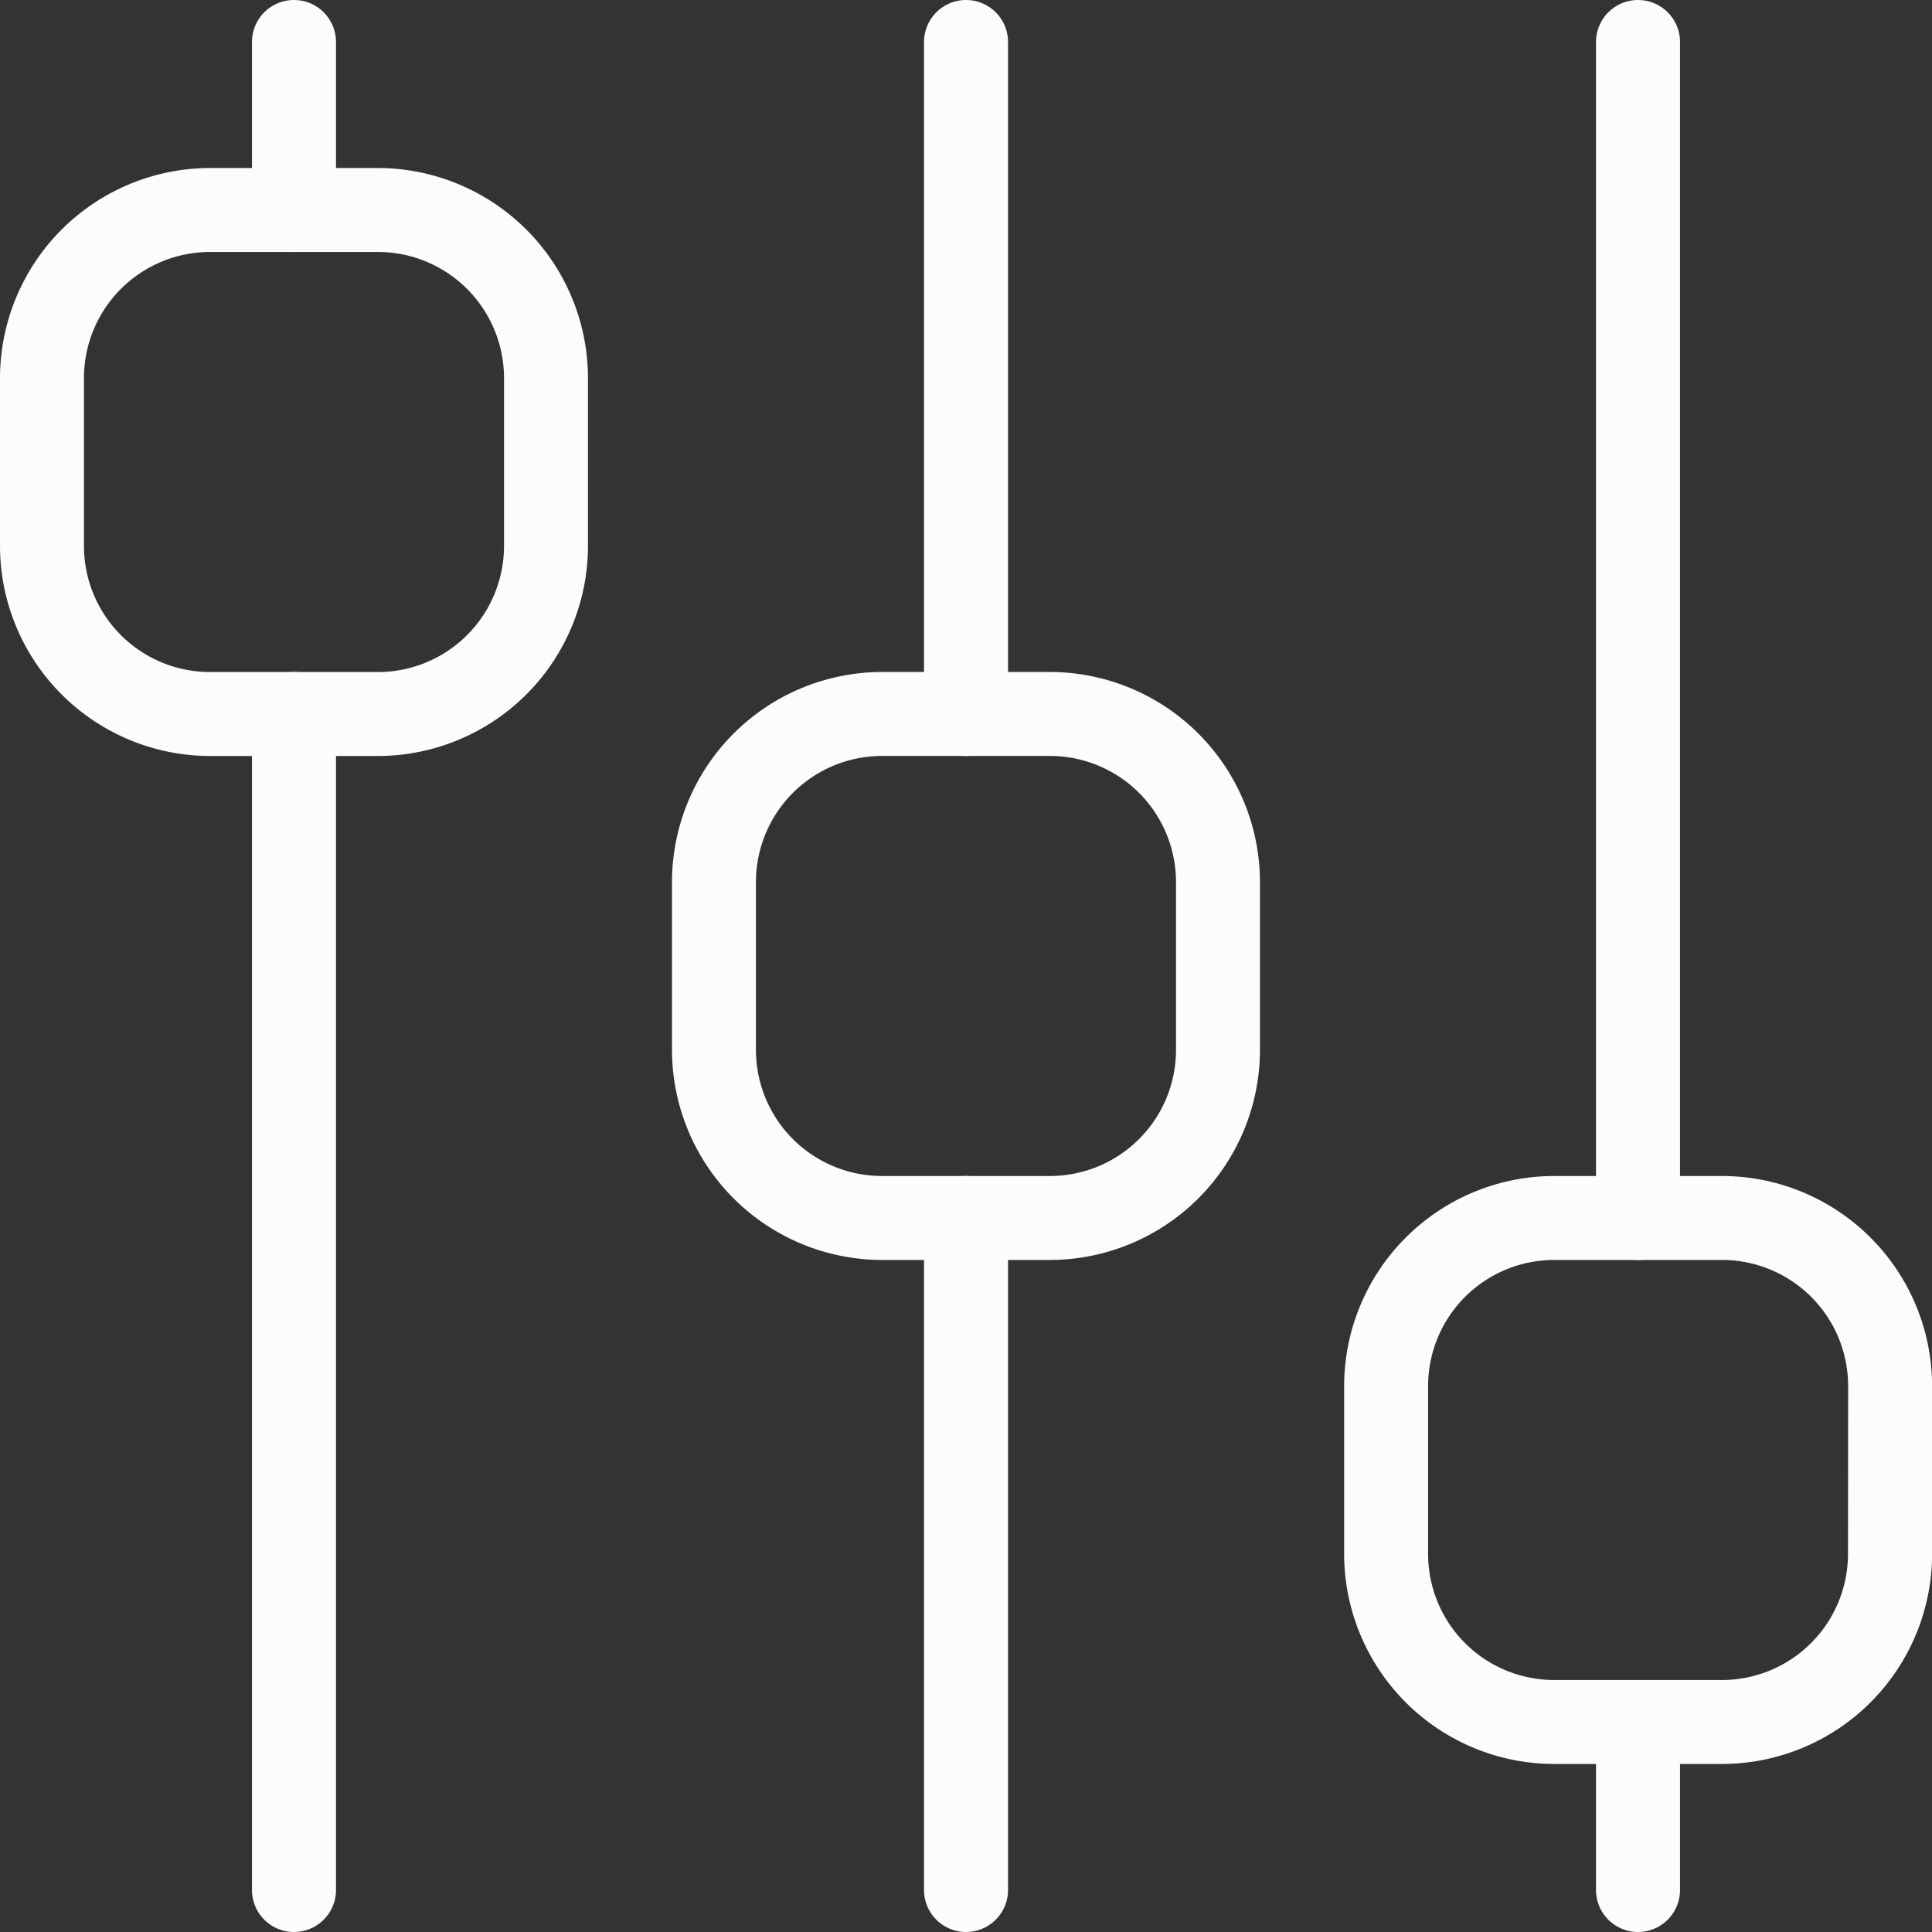 <svg id="levels" xmlns="http://www.w3.org/2000/svg" width="35.553" height="35.553" viewBox="0 0 35.553 35.553">
  <rect x="0" y="0" width="35.553" height="35.553" fill="#333333" stroke="none"/>
  <g id="Group_7526" data-name="Group 7526" transform="translate(0 3.092)">
    <g id="Group_7525" data-name="Group 7525">
      <path id="Path_5262" data-name="Path 5262" d="M6.956,42.667H3.864A3.87,3.87,0,0,0,0,46.531v3.092a3.87,3.87,0,0,0,3.864,3.864H6.956a3.87,3.87,0,0,0,3.864-3.864V46.531A3.87,3.87,0,0,0,6.956,42.667Zm2.319,6.956a2.321,2.321,0,0,1-2.319,2.319H3.864a2.321,2.321,0,0,1-2.319-2.319V46.531a2.321,2.321,0,0,1,2.319-2.319H6.956a2.321,2.321,0,0,1,2.319,2.319Z" transform="translate(0 -42.667)" fill="#FCFCFC"/>
    </g>
  </g>
  <g id="Group_7528" data-name="Group 7528" transform="translate(24.732 21.641)">
    <g id="Group_7527" data-name="Group 7527">
      <path id="Path_5263" data-name="Path 5263" d="M348.289,298.667H345.2a3.87,3.87,0,0,0-3.864,3.864v3.092a3.87,3.87,0,0,0,3.864,3.864h3.092a3.87,3.87,0,0,0,3.864-3.864v-3.092A3.87,3.87,0,0,0,348.289,298.667Zm2.319,6.956a2.321,2.321,0,0,1-2.319,2.319H345.2a2.321,2.321,0,0,1-2.319-2.319v-3.092a2.321,2.321,0,0,1,2.319-2.319h3.092a2.321,2.321,0,0,1,2.319,2.319Z" transform="translate(-341.333 -298.667)" fill="#FCFCFC"/>
    </g>
  </g>
  <g id="Group_7530" data-name="Group 7530" transform="translate(12.366 12.366)">
    <g id="Group_7529" data-name="Group 7529">
      <path id="Path_5264" data-name="Path 5264" d="M177.623,170.667h-3.092a3.87,3.87,0,0,0-3.864,3.864v3.092a3.87,3.87,0,0,0,3.864,3.864h3.092a3.87,3.87,0,0,0,3.864-3.864v-3.092A3.87,3.87,0,0,0,177.623,170.667Zm2.319,6.956a2.321,2.321,0,0,1-2.319,2.319h-3.092a2.321,2.321,0,0,1-2.319-2.319v-3.092a2.321,2.321,0,0,1,2.319-2.319h3.092a2.321,2.321,0,0,1,2.319,2.319Z" transform="translate(-170.667 -170.667)" fill="#FCFCFC"/>
    </g>
  </g>
  <g id="Group_7532" data-name="Group 7532" transform="translate(4.637)">
    <g id="Group_7531" data-name="Group 7531">
      <path id="Path_5265" data-name="Path 5265" d="M64.773,0A.773.773,0,0,0,64,.773V3.864a.773.773,0,0,0,1.546,0V.773A.773.773,0,0,0,64.773,0Z" transform="translate(-64)" fill="#FCFCFC"/>
    </g>
  </g>
  <g id="Group_7534" data-name="Group 7534" transform="translate(4.637 12.366)">
    <g id="Group_7533" data-name="Group 7533">
      <path id="Path_5266" data-name="Path 5266" d="M64.773,170.667a.773.773,0,0,0-.773.773v21.641a.773.773,0,1,0,1.546,0V171.44A.773.773,0,0,0,64.773,170.667Z" transform="translate(-64 -170.667)" fill="#FCFCFC"/>
    </g>
  </g>
  <g id="Group_7536" data-name="Group 7536" transform="translate(17.004 21.641)">
    <g id="Group_7535" data-name="Group 7535">
      <path id="Path_5267" data-name="Path 5267" d="M235.439,298.667a.773.773,0,0,0-.773.773v12.366a.773.773,0,1,0,1.546,0V299.44A.773.773,0,0,0,235.439,298.667Z" transform="translate(-234.666 -298.667)" fill="#FCFCFC"/>
    </g>
  </g>
  <g id="Group_7538" data-name="Group 7538" transform="translate(17.004)">
    <g id="Group_7537" data-name="Group 7537">
      <path id="Path_5268" data-name="Path 5268" d="M235.439,0a.773.773,0,0,0-.773.773V13.139a.773.773,0,1,0,1.546,0V.773A.773.773,0,0,0,235.439,0Z" transform="translate(-234.666)" fill="#FCFCFC"/>
    </g>
  </g>
  <g id="Group_7540" data-name="Group 7540" transform="translate(29.37)">
    <g id="Group_7539" data-name="Group 7539">
      <path id="Path_5269" data-name="Path 5269" d="M406.106,0a.773.773,0,0,0-.773.773V22.414a.773.773,0,1,0,1.546,0V.773A.773.773,0,0,0,406.106,0Z" transform="translate(-405.333)" fill="#FCFCFC"/>
    </g>
  </g>
  <g id="Group_7542" data-name="Group 7542" transform="translate(29.37 30.916)">
    <g id="Group_7541" data-name="Group 7541">
      <path id="Path_5270" data-name="Path 5270" d="M406.106,426.667a.773.773,0,0,0-.773.773v3.091a.773.773,0,1,0,1.546,0V427.44A.773.773,0,0,0,406.106,426.667Z" transform="translate(-405.333 -426.667)" fill="#FCFCFC"/>
    </g>
  </g>
</svg>

